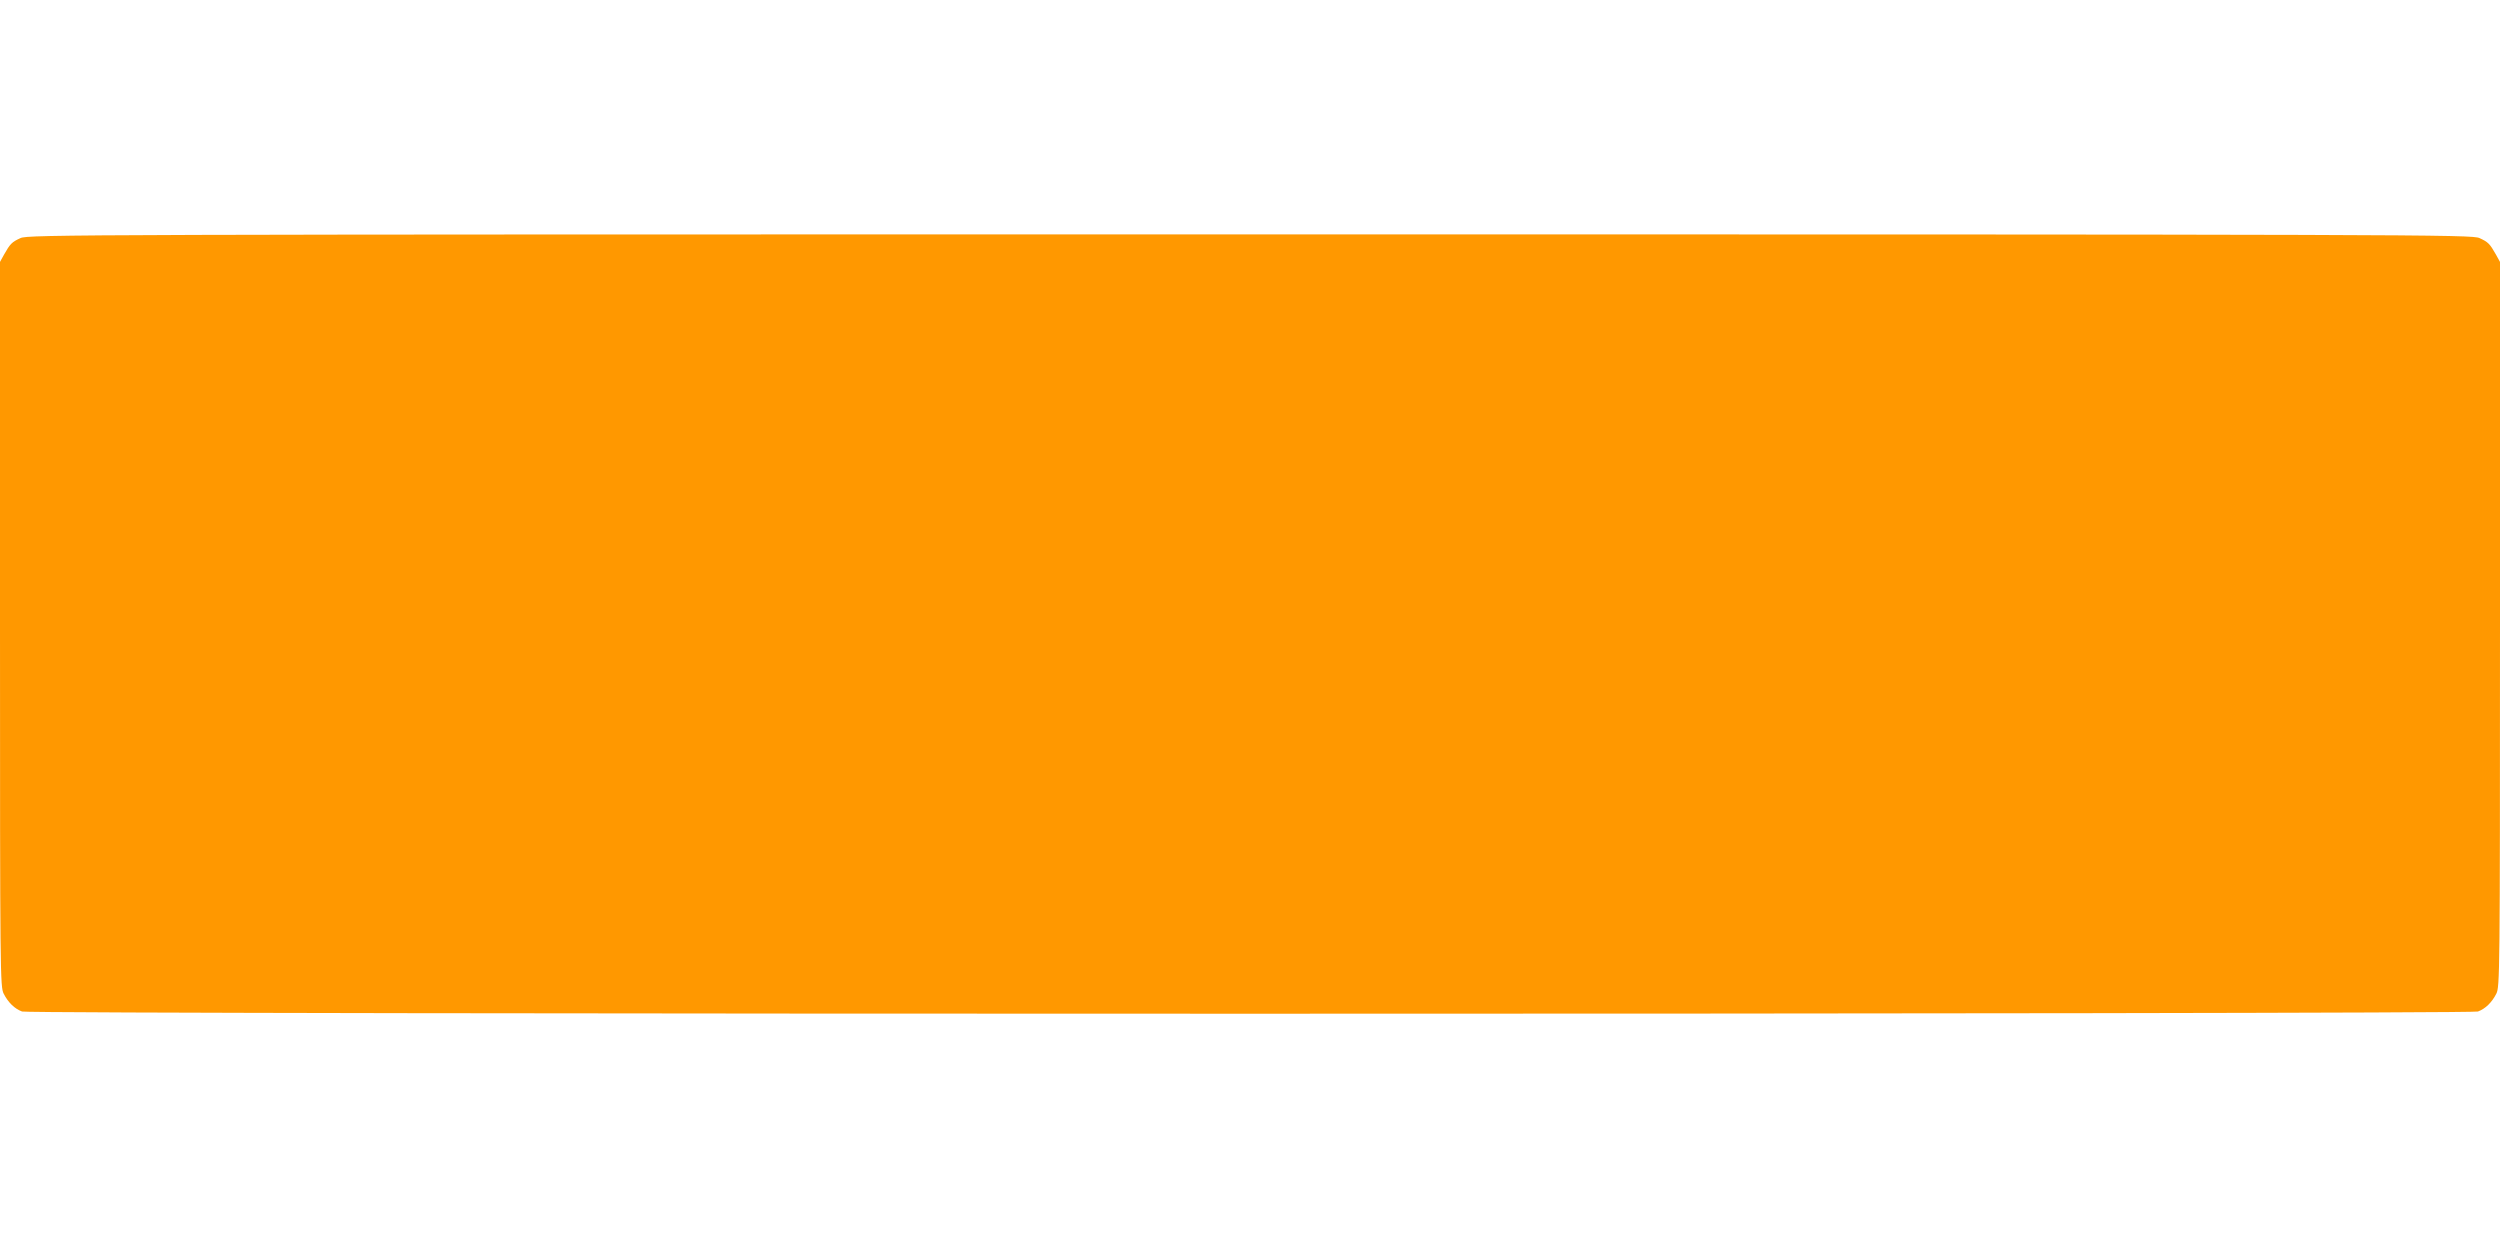 <?xml version="1.0" standalone="no"?>
<!DOCTYPE svg PUBLIC "-//W3C//DTD SVG 20010904//EN"
 "http://www.w3.org/TR/2001/REC-SVG-20010904/DTD/svg10.dtd">
<svg version="1.0" xmlns="http://www.w3.org/2000/svg"
 width="1280pt" height="640pt" viewBox="0 0 1280 640"
 preserveAspectRatio="xMidYMid meet">
<g transform="translate(0,640) scale(0.1,-0.1)"
fill="#ff9800" stroke="none">
<path d="M105 5181 c-44 -20 -53 -29 -84 -84 l-21 -38 0 -1855 c0 -1804 1
-1856 19 -1892 23 -45 56 -77 94 -91 40 -15 12534 -15 12574 0 38 14 71 46 94
91 18 36 19 88 19 1892 l0 1855 -21 38 c-31 55 -40 64 -84 84 -39 18 -268 19
-6295 19 -6027 0 -6256 -1 -6295 -19z"/>
</g>
</svg>

